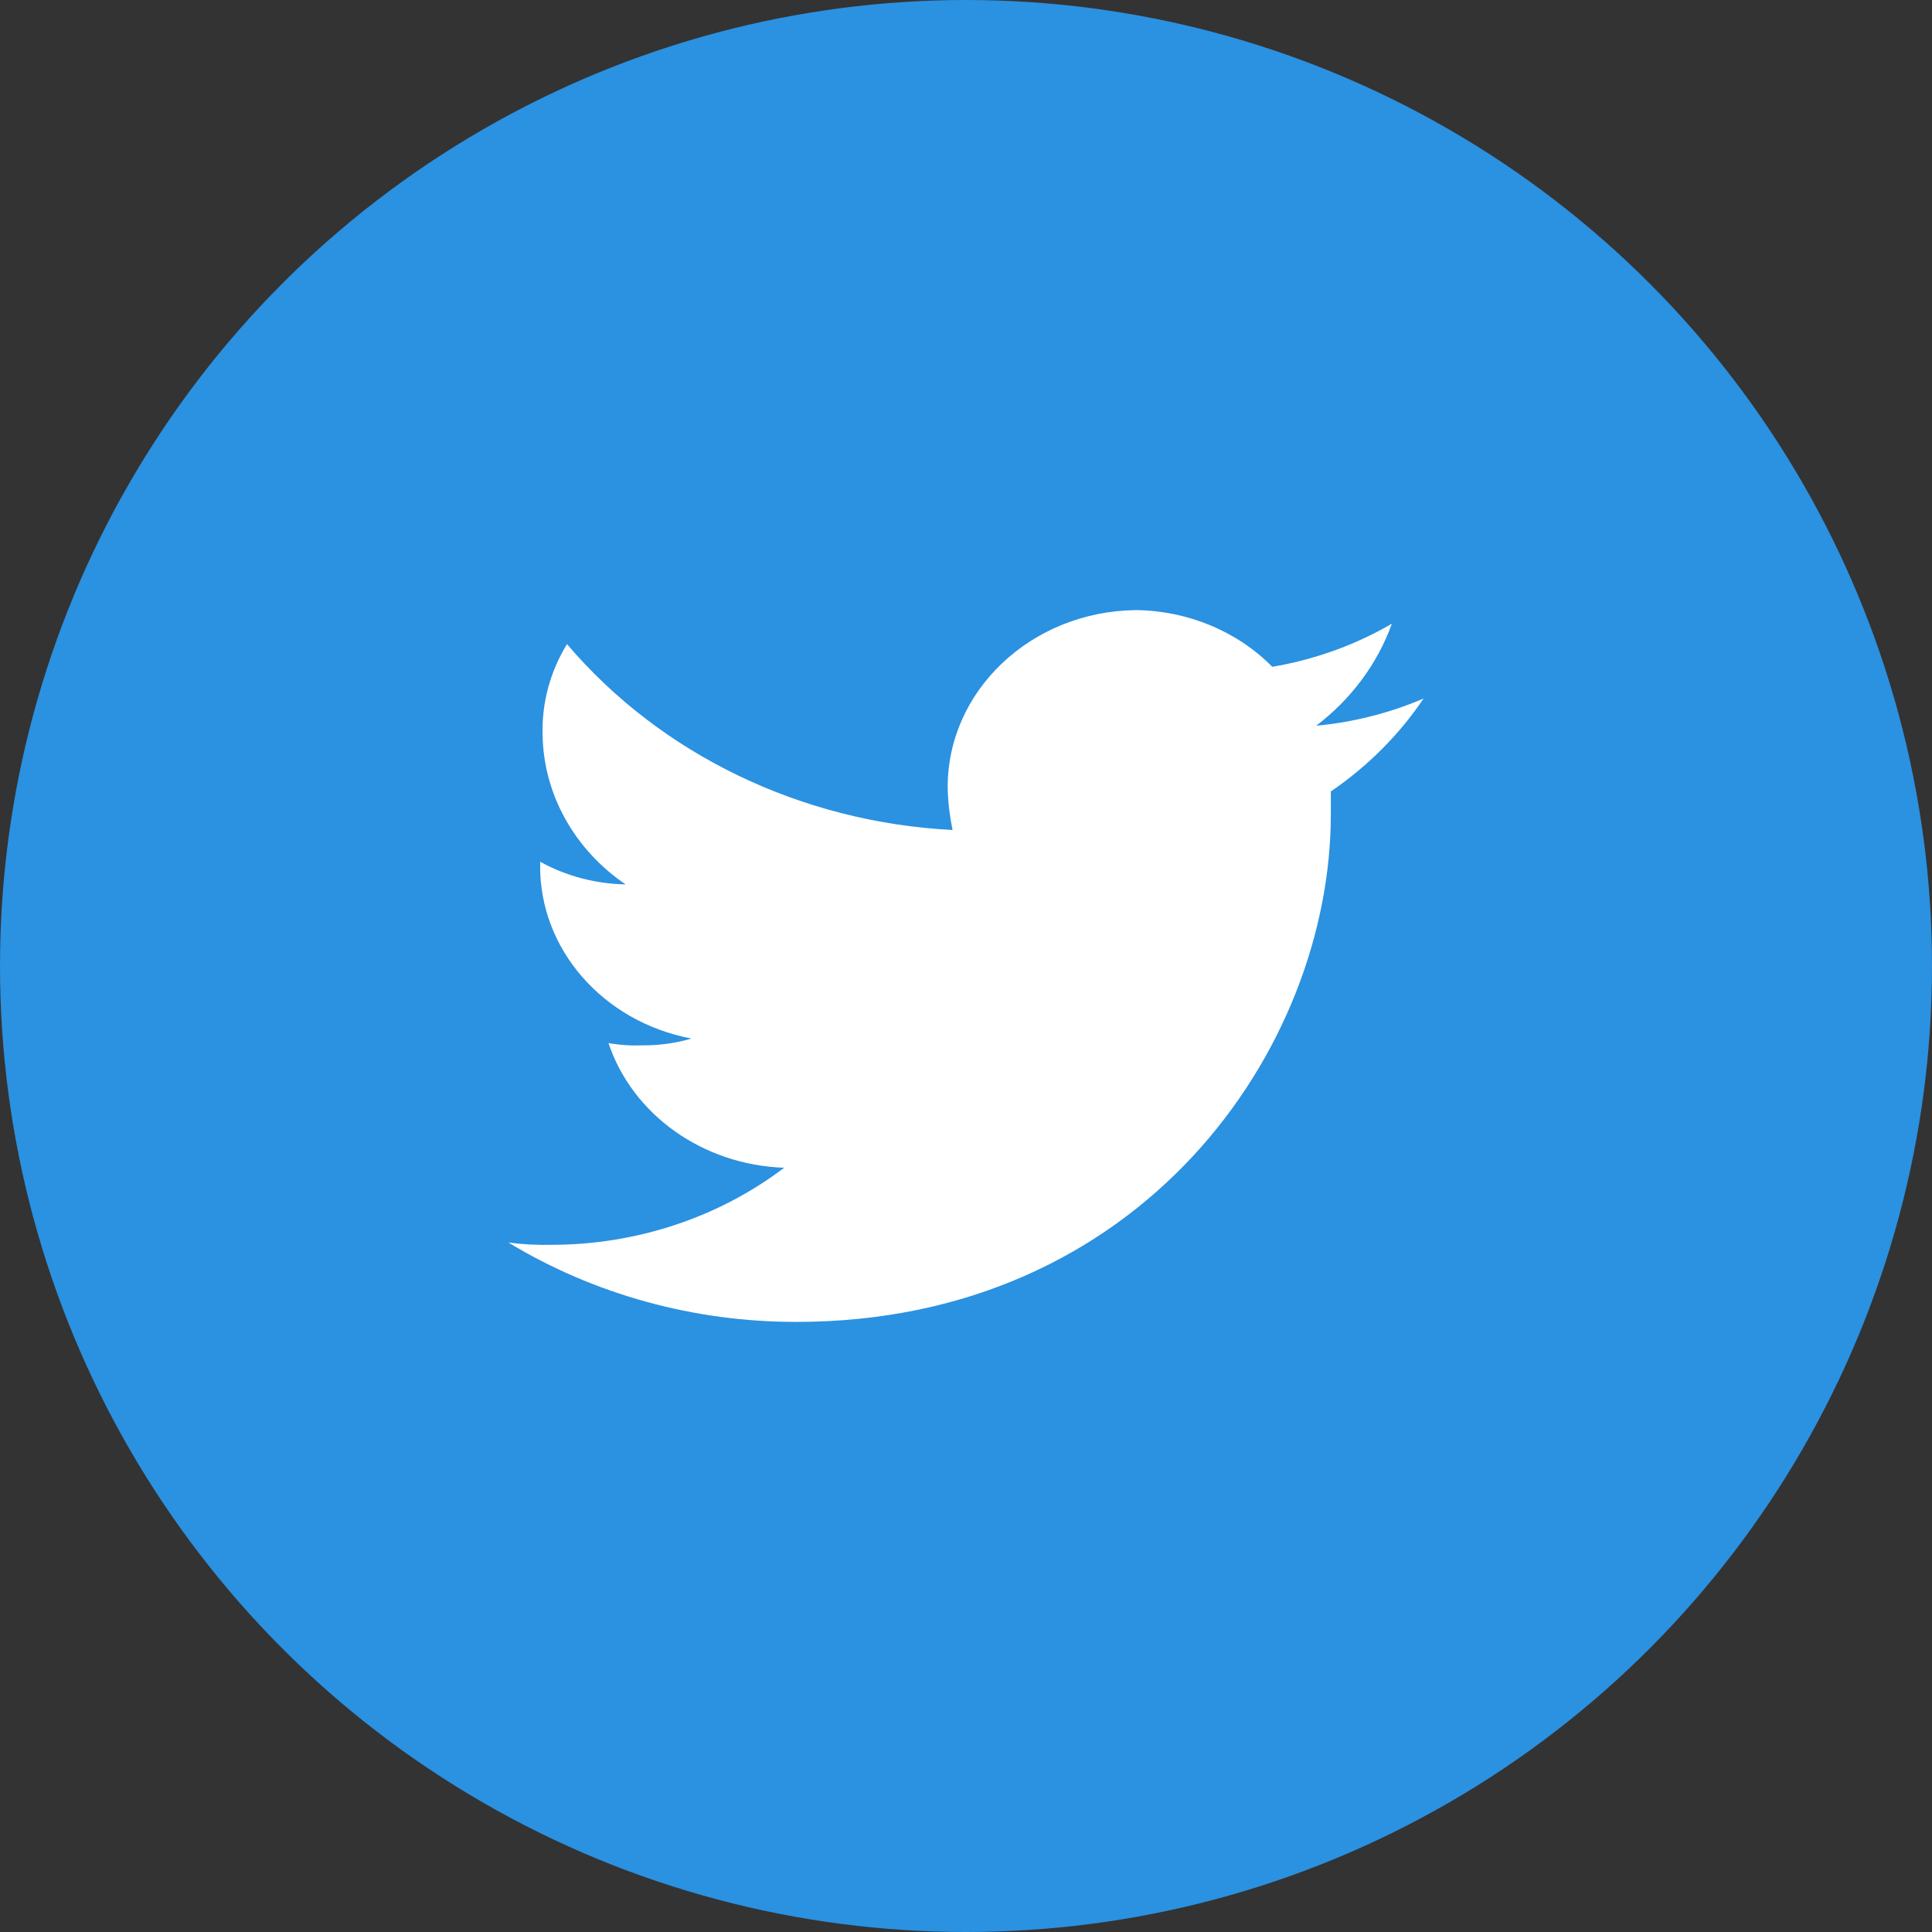 <?xml version="1.0" encoding="UTF-8"?>
<svg width="38px" height="38px" viewBox="0 0 38 38" version="1.1" xmlns="http://www.w3.org/2000/svg" xmlns:xlink="http://www.w3.org/1999/xlink">
    <rect x="0" y="0" width="38" height="38" fill="#333333" stroke="none"/>
    <!-- Generator: Sketch 52.6 (67491) - http://www.bohemiancoding.com/sketch -->
    <title>share-twitter</title>
    <desc>Created with Sketch.</desc>
    <g id="Landing-Page" stroke="none" stroke-width="1" fill="none" fill-rule="evenodd">
        <g id="Blog-Post" transform="translate(-105, -709)">
            <g id="Group-2" transform="translate(102, 583)">
                <g id="share-twitter" transform="translate(3, 126)">
                    <circle id="Oval-2-Copy-2" fill="#2b91e1" cx="19" cy="19" r="19"></circle>
                    <g id="Twitter" transform="translate(10, 12)" fill="#FFFFFF" fill-rule="nonzero">
                        <path d="M17.376,0.268 C16.657,0.686 15.859,0.974 15.024,1.115 C14.332,0.414 13.359,0.01 12.336,0 C10.269,0.027 8.616,1.603 8.64,3.522 C8.648,3.792 8.68,4.06 8.736,4.325 C5.761,4.173 2.999,2.841 1.152,0.669 C0.82,1.211 0.654,1.828 0.672,2.452 C0.689,3.617 1.293,4.706 2.304,5.395 C1.712,5.384 1.133,5.231 0.624,4.949 L0.624,4.994 C0.599,6.653 1.849,8.095 3.6,8.427 C3.29,8.518 2.966,8.563 2.64,8.561 C2.415,8.57 2.189,8.555 1.968,8.516 C2.443,9.931 3.829,10.914 5.424,10.968 C4.136,11.945 2.526,12.48 0.864,12.484 C0.575,12.491 0.286,12.477 0,12.439 C1.684,13.46 3.653,14.003 5.664,14 C12.432,14 16.176,8.65 16.176,4.013 L16.176,3.567 C16.903,3.07 17.522,2.45 18,1.739 C17.333,2.025 16.619,2.206 15.888,2.274 C16.578,1.749 17.094,1.053 17.376,0.268 Z" id="Shape"></path>
                    </g>
                </g>
            </g>
        </g>
    </g>
</svg>